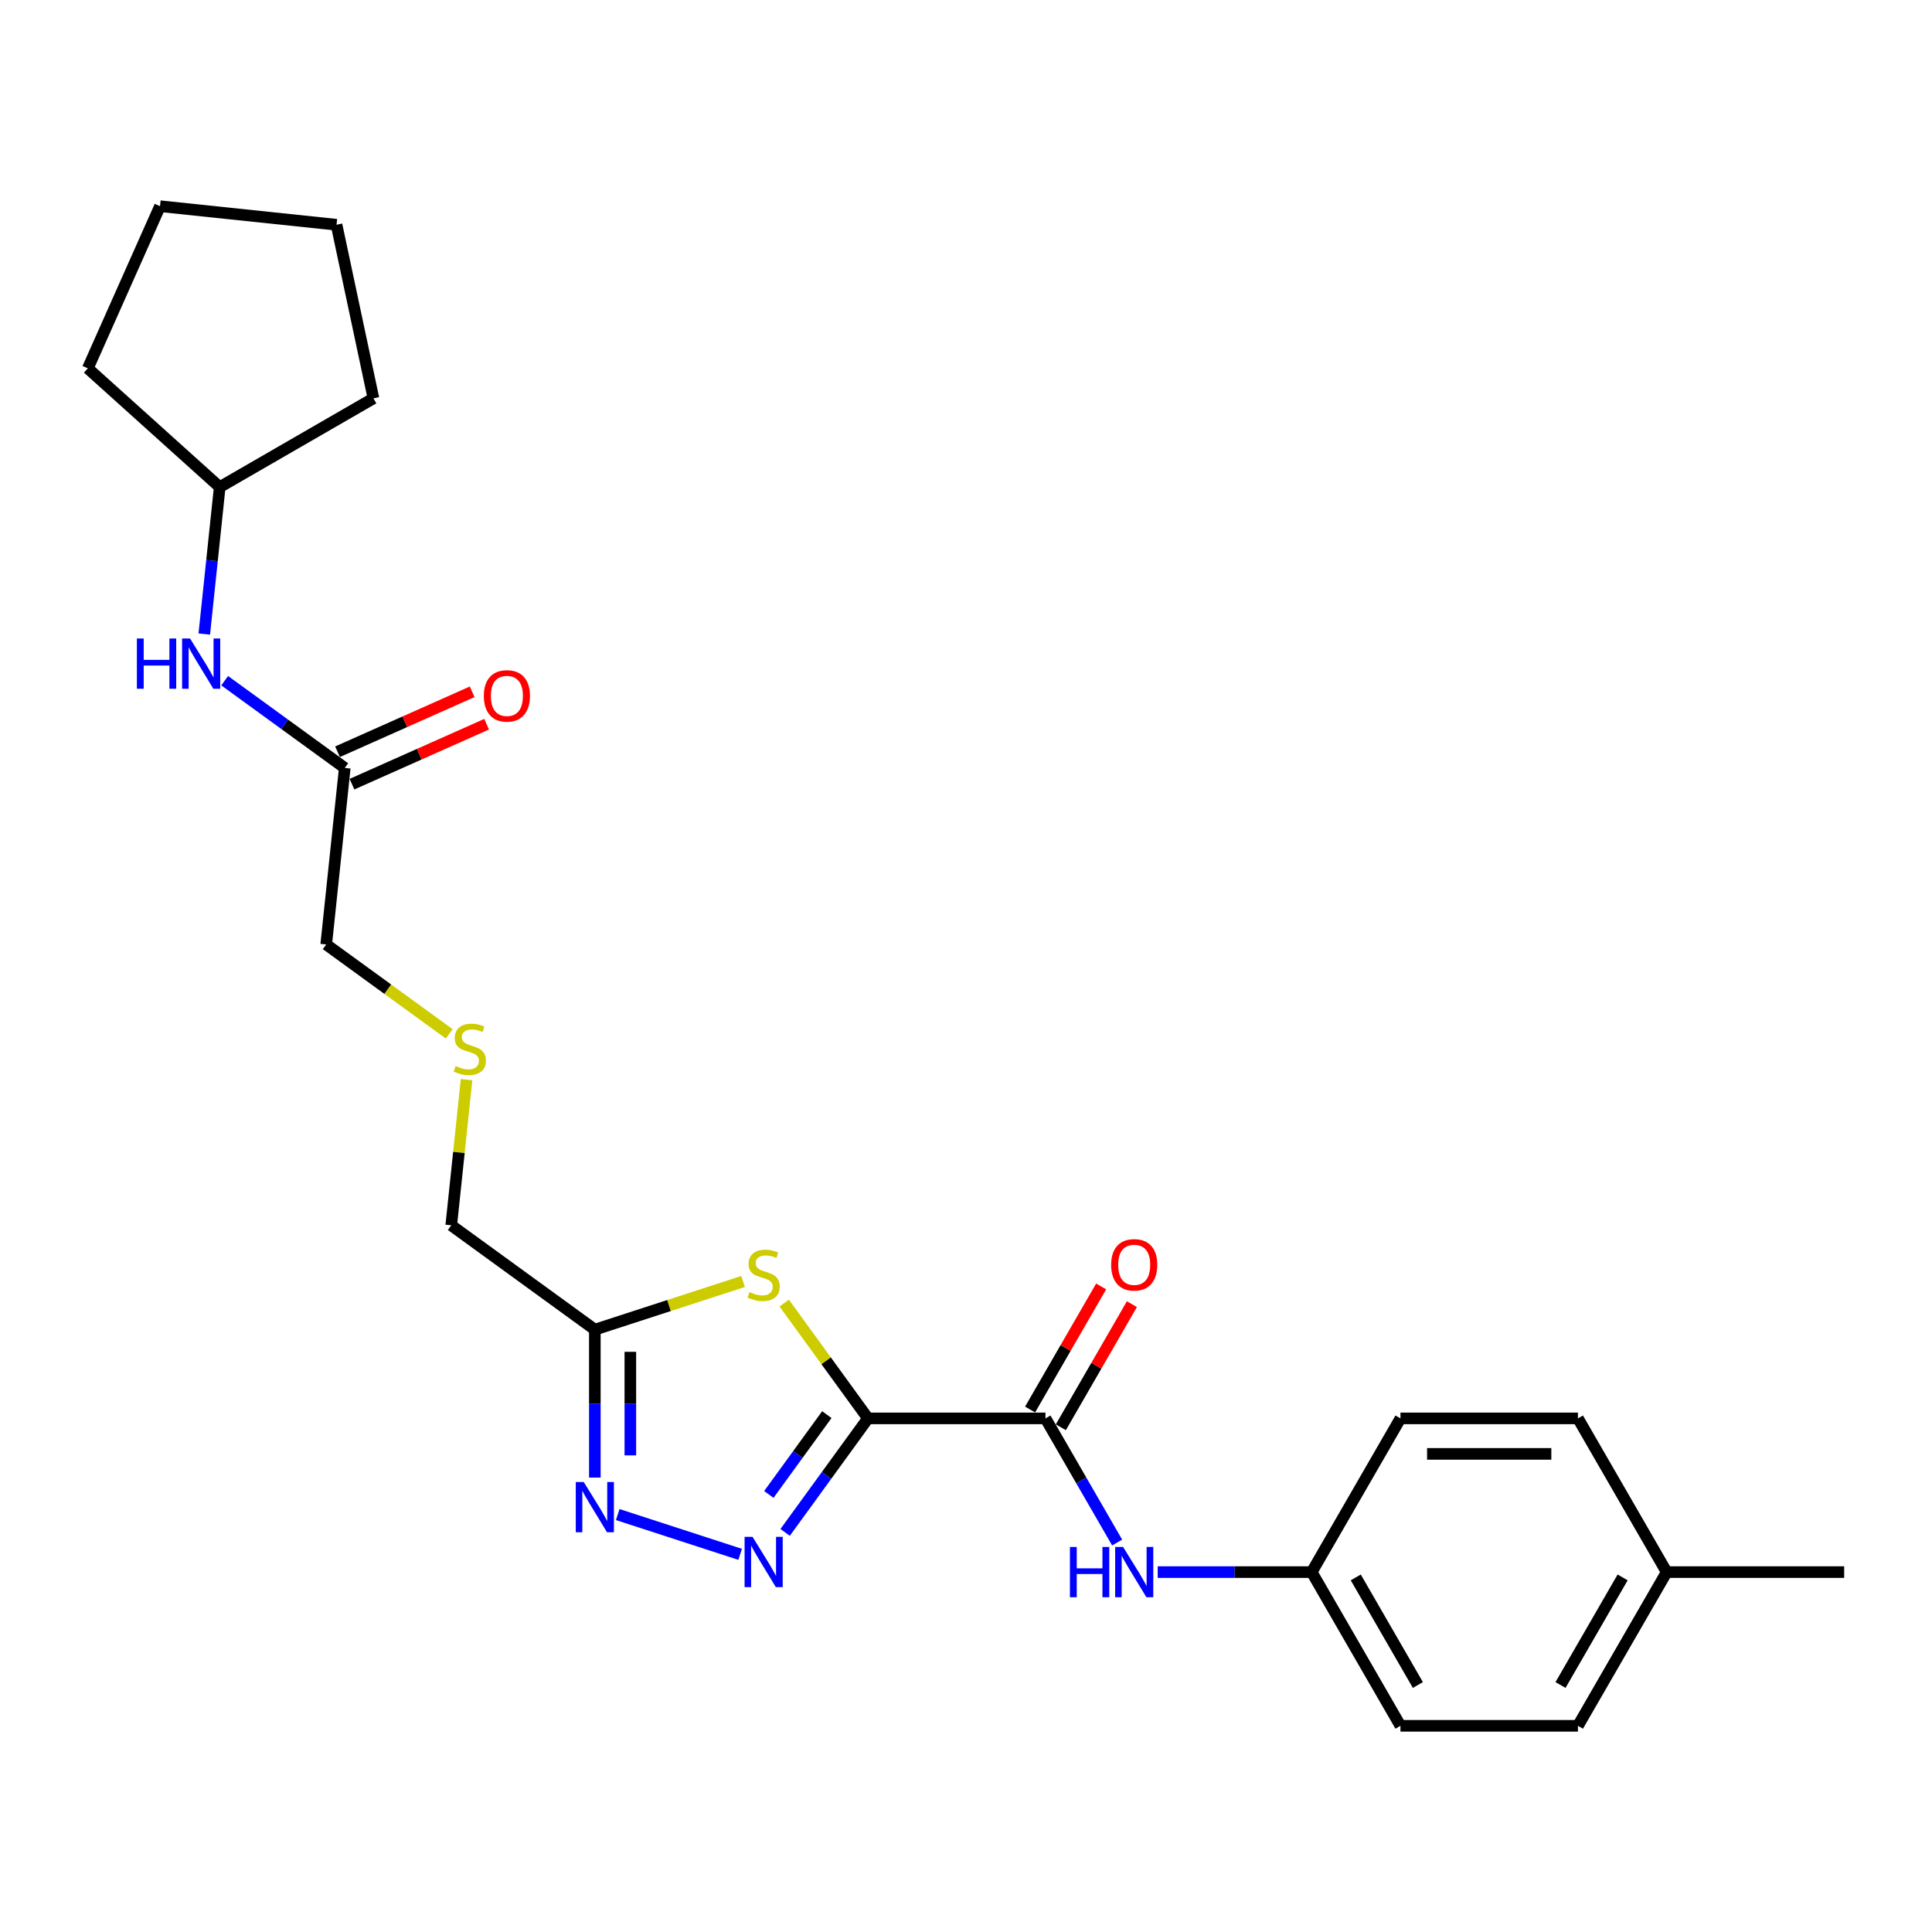 <?xml version='1.0' encoding='iso-8859-1'?>
<svg version='1.1' baseProfile='full'
              xmlns='http://www.w3.org/2000/svg'
                      xmlns:rdkit='http://www.rdkit.org/xml'
                      xmlns:xlink='http://www.w3.org/1999/xlink'
                  xml:space='preserve'
width='1000px' height='1000px' viewBox='0 0 1000 1000'>
<!-- END OF HEADER -->
<rect style='opacity:1.0;fill:#FFFFFF;stroke:none' width='1000' height='1000' x='0' y='0'> </rect>
<path class='bond-0' d='M 449.263,734.155 L 427.823,763.664' style='fill:none;fill-rule:evenodd;stroke:#000000;stroke-width:6px;stroke-linecap:butt;stroke-linejoin:miter;stroke-opacity:1' />
<path class='bond-0' d='M 427.823,763.664 L 406.383,793.173' style='fill:none;fill-rule:evenodd;stroke:#0000FF;stroke-width:6px;stroke-linecap:butt;stroke-linejoin:miter;stroke-opacity:1' />
<path class='bond-0' d='M 427.966,732.208 L 412.958,752.864' style='fill:none;fill-rule:evenodd;stroke:#000000;stroke-width:6px;stroke-linecap:butt;stroke-linejoin:miter;stroke-opacity:1' />
<path class='bond-0' d='M 412.958,752.864 L 397.95,773.521' style='fill:none;fill-rule:evenodd;stroke:#0000FF;stroke-width:6px;stroke-linecap:butt;stroke-linejoin:miter;stroke-opacity:1' />
<path class='bond-1' d='M 449.263,734.155 L 427.582,704.314' style='fill:none;fill-rule:evenodd;stroke:#000000;stroke-width:6px;stroke-linecap:butt;stroke-linejoin:miter;stroke-opacity:1' />
<path class='bond-1' d='M 427.582,704.314 L 405.902,674.473' style='fill:none;fill-rule:evenodd;stroke:#CCCC00;stroke-width:6px;stroke-linecap:butt;stroke-linejoin:miter;stroke-opacity:1' />
<path class='bond-3' d='M 449.263,734.155 L 541.132,734.155' style='fill:none;fill-rule:evenodd;stroke:#000000;stroke-width:6px;stroke-linecap:butt;stroke-linejoin:miter;stroke-opacity:1' />
<path class='bond-2' d='M 383.1,804.527 L 319.734,783.938' style='fill:none;fill-rule:evenodd;stroke:#0000FF;stroke-width:6px;stroke-linecap:butt;stroke-linejoin:miter;stroke-opacity:1' />
<path class='bond-4' d='M 384.625,663.287 L 346.257,675.754' style='fill:none;fill-rule:evenodd;stroke:#CCCC00;stroke-width:6px;stroke-linecap:butt;stroke-linejoin:miter;stroke-opacity:1' />
<path class='bond-4' d='M 346.257,675.754 L 307.89,688.22' style='fill:none;fill-rule:evenodd;stroke:#000000;stroke-width:6px;stroke-linecap:butt;stroke-linejoin:miter;stroke-opacity:1' />
<path class='bond-25' d='M 307.89,764.784 L 307.89,726.502' style='fill:none;fill-rule:evenodd;stroke:#0000FF;stroke-width:6px;stroke-linecap:butt;stroke-linejoin:miter;stroke-opacity:1' />
<path class='bond-25' d='M 307.89,726.502 L 307.89,688.22' style='fill:none;fill-rule:evenodd;stroke:#000000;stroke-width:6px;stroke-linecap:butt;stroke-linejoin:miter;stroke-opacity:1' />
<path class='bond-25' d='M 326.264,753.299 L 326.264,726.502' style='fill:none;fill-rule:evenodd;stroke:#0000FF;stroke-width:6px;stroke-linecap:butt;stroke-linejoin:miter;stroke-opacity:1' />
<path class='bond-25' d='M 326.264,726.502 L 326.264,699.705' style='fill:none;fill-rule:evenodd;stroke:#000000;stroke-width:6px;stroke-linecap:butt;stroke-linejoin:miter;stroke-opacity:1' />
<path class='bond-5' d='M 541.132,734.155 L 559.681,766.283' style='fill:none;fill-rule:evenodd;stroke:#000000;stroke-width:6px;stroke-linecap:butt;stroke-linejoin:miter;stroke-opacity:1' />
<path class='bond-5' d='M 559.681,766.283 L 578.231,798.411' style='fill:none;fill-rule:evenodd;stroke:#0000FF;stroke-width:6px;stroke-linecap:butt;stroke-linejoin:miter;stroke-opacity:1' />
<path class='bond-8' d='M 549.089,738.748 L 567.479,706.896' style='fill:none;fill-rule:evenodd;stroke:#000000;stroke-width:6px;stroke-linecap:butt;stroke-linejoin:miter;stroke-opacity:1' />
<path class='bond-8' d='M 567.479,706.896 L 585.868,675.043' style='fill:none;fill-rule:evenodd;stroke:#FF0000;stroke-width:6px;stroke-linecap:butt;stroke-linejoin:miter;stroke-opacity:1' />
<path class='bond-8' d='M 533.176,729.561 L 551.566,697.709' style='fill:none;fill-rule:evenodd;stroke:#000000;stroke-width:6px;stroke-linecap:butt;stroke-linejoin:miter;stroke-opacity:1' />
<path class='bond-8' d='M 551.566,697.709 L 569.956,665.857' style='fill:none;fill-rule:evenodd;stroke:#FF0000;stroke-width:6px;stroke-linecap:butt;stroke-linejoin:miter;stroke-opacity:1' />
<path class='bond-12' d='M 307.89,688.22 L 233.566,634.22' style='fill:none;fill-rule:evenodd;stroke:#000000;stroke-width:6px;stroke-linecap:butt;stroke-linejoin:miter;stroke-opacity:1' />
<path class='bond-10' d='M 599.231,813.716 L 639.084,813.716' style='fill:none;fill-rule:evenodd;stroke:#0000FF;stroke-width:6px;stroke-linecap:butt;stroke-linejoin:miter;stroke-opacity:1' />
<path class='bond-10' d='M 639.084,813.716 L 678.937,813.716' style='fill:none;fill-rule:evenodd;stroke:#000000;stroke-width:6px;stroke-linecap:butt;stroke-linejoin:miter;stroke-opacity:1' />
<path class='bond-6' d='M 178.448,397.488 L 168.845,488.854' style='fill:none;fill-rule:evenodd;stroke:#000000;stroke-width:6px;stroke-linecap:butt;stroke-linejoin:miter;stroke-opacity:1' />
<path class='bond-7' d='M 178.448,397.488 L 147.368,374.907' style='fill:none;fill-rule:evenodd;stroke:#000000;stroke-width:6px;stroke-linecap:butt;stroke-linejoin:miter;stroke-opacity:1' />
<path class='bond-7' d='M 147.368,374.907 L 116.287,352.326' style='fill:none;fill-rule:evenodd;stroke:#0000FF;stroke-width:6px;stroke-linecap:butt;stroke-linejoin:miter;stroke-opacity:1' />
<path class='bond-9' d='M 182.185,405.881 L 217.028,390.367' style='fill:none;fill-rule:evenodd;stroke:#000000;stroke-width:6px;stroke-linecap:butt;stroke-linejoin:miter;stroke-opacity:1' />
<path class='bond-9' d='M 217.028,390.367 L 251.872,374.854' style='fill:none;fill-rule:evenodd;stroke:#FF0000;stroke-width:6px;stroke-linecap:butt;stroke-linejoin:miter;stroke-opacity:1' />
<path class='bond-9' d='M 174.711,389.095 L 209.555,373.582' style='fill:none;fill-rule:evenodd;stroke:#000000;stroke-width:6px;stroke-linecap:butt;stroke-linejoin:miter;stroke-opacity:1' />
<path class='bond-9' d='M 209.555,373.582 L 244.399,358.069' style='fill:none;fill-rule:evenodd;stroke:#FF0000;stroke-width:6px;stroke-linecap:butt;stroke-linejoin:miter;stroke-opacity:1' />
<path class='bond-16' d='M 105.733,328.183 L 109.73,290.153' style='fill:none;fill-rule:evenodd;stroke:#0000FF;stroke-width:6px;stroke-linecap:butt;stroke-linejoin:miter;stroke-opacity:1' />
<path class='bond-16' d='M 109.73,290.153 L 113.727,252.122' style='fill:none;fill-rule:evenodd;stroke:#000000;stroke-width:6px;stroke-linecap:butt;stroke-linejoin:miter;stroke-opacity:1' />
<path class='bond-14' d='M 678.937,813.716 L 724.872,734.155' style='fill:none;fill-rule:evenodd;stroke:#000000;stroke-width:6px;stroke-linecap:butt;stroke-linejoin:miter;stroke-opacity:1' />
<path class='bond-15' d='M 678.937,813.716 L 724.872,893.277' style='fill:none;fill-rule:evenodd;stroke:#000000;stroke-width:6px;stroke-linecap:butt;stroke-linejoin:miter;stroke-opacity:1' />
<path class='bond-15' d='M 701.739,816.463 L 733.894,872.156' style='fill:none;fill-rule:evenodd;stroke:#000000;stroke-width:6px;stroke-linecap:butt;stroke-linejoin:miter;stroke-opacity:1' />
<path class='bond-11' d='M 241.491,558.821 L 237.528,596.521' style='fill:none;fill-rule:evenodd;stroke:#CCCC00;stroke-width:6px;stroke-linecap:butt;stroke-linejoin:miter;stroke-opacity:1' />
<path class='bond-11' d='M 237.528,596.521 L 233.566,634.22' style='fill:none;fill-rule:evenodd;stroke:#000000;stroke-width:6px;stroke-linecap:butt;stroke-linejoin:miter;stroke-opacity:1' />
<path class='bond-17' d='M 232.531,535.125 L 200.688,511.99' style='fill:none;fill-rule:evenodd;stroke:#CCCC00;stroke-width:6px;stroke-linecap:butt;stroke-linejoin:miter;stroke-opacity:1' />
<path class='bond-17' d='M 200.688,511.99 L 168.845,488.854' style='fill:none;fill-rule:evenodd;stroke:#000000;stroke-width:6px;stroke-linecap:butt;stroke-linejoin:miter;stroke-opacity:1' />
<path class='bond-13' d='M 862.676,813.716 L 816.741,893.277' style='fill:none;fill-rule:evenodd;stroke:#000000;stroke-width:6px;stroke-linecap:butt;stroke-linejoin:miter;stroke-opacity:1' />
<path class='bond-13' d='M 839.873,816.463 L 807.719,872.156' style='fill:none;fill-rule:evenodd;stroke:#000000;stroke-width:6px;stroke-linecap:butt;stroke-linejoin:miter;stroke-opacity:1' />
<path class='bond-20' d='M 862.676,813.716 L 954.545,813.716' style='fill:none;fill-rule:evenodd;stroke:#000000;stroke-width:6px;stroke-linecap:butt;stroke-linejoin:miter;stroke-opacity:1' />
<path class='bond-26' d='M 862.676,813.716 L 816.741,734.155' style='fill:none;fill-rule:evenodd;stroke:#000000;stroke-width:6px;stroke-linecap:butt;stroke-linejoin:miter;stroke-opacity:1' />
<path class='bond-18' d='M 724.872,734.155 L 816.741,734.155' style='fill:none;fill-rule:evenodd;stroke:#000000;stroke-width:6px;stroke-linecap:butt;stroke-linejoin:miter;stroke-opacity:1' />
<path class='bond-18' d='M 738.652,752.529 L 802.961,752.529' style='fill:none;fill-rule:evenodd;stroke:#000000;stroke-width:6px;stroke-linecap:butt;stroke-linejoin:miter;stroke-opacity:1' />
<path class='bond-19' d='M 724.872,893.277 L 816.741,893.277' style='fill:none;fill-rule:evenodd;stroke:#000000;stroke-width:6px;stroke-linecap:butt;stroke-linejoin:miter;stroke-opacity:1' />
<path class='bond-21' d='M 113.727,252.122 L 45.455,190.65' style='fill:none;fill-rule:evenodd;stroke:#000000;stroke-width:6px;stroke-linecap:butt;stroke-linejoin:miter;stroke-opacity:1' />
<path class='bond-22' d='M 113.727,252.122 L 193.288,206.188' style='fill:none;fill-rule:evenodd;stroke:#000000;stroke-width:6px;stroke-linecap:butt;stroke-linejoin:miter;stroke-opacity:1' />
<path class='bond-23' d='M 45.455,190.65 L 82.821,106.723' style='fill:none;fill-rule:evenodd;stroke:#000000;stroke-width:6px;stroke-linecap:butt;stroke-linejoin:miter;stroke-opacity:1' />
<path class='bond-24' d='M 193.288,206.188 L 174.188,116.326' style='fill:none;fill-rule:evenodd;stroke:#000000;stroke-width:6px;stroke-linecap:butt;stroke-linejoin:miter;stroke-opacity:1' />
<path class='bond-27' d='M 82.821,106.723 L 174.188,116.326' style='fill:none;fill-rule:evenodd;stroke:#000000;stroke-width:6px;stroke-linecap:butt;stroke-linejoin:miter;stroke-opacity:1' />
<path  class='atom-1' d='M 389.512 795.47
L 398.038 809.25
Q 398.883 810.61, 400.243 813.072
Q 401.602 815.534, 401.676 815.681
L 401.676 795.47
L 405.13 795.47
L 405.13 821.487
L 401.566 821.487
L 392.415 806.421
Q 391.35 804.657, 390.21 802.636
Q 389.108 800.615, 388.777 799.99
L 388.777 821.487
L 385.396 821.487
L 385.396 795.47
L 389.512 795.47
' fill='#0000FF'/>
<path  class='atom-2' d='M 387.914 668.76
Q 388.208 668.871, 389.42 669.385
Q 390.633 669.9, 391.956 670.23
Q 393.316 670.524, 394.639 670.524
Q 397.101 670.524, 398.534 669.348
Q 399.967 668.136, 399.967 666.041
Q 399.967 664.608, 399.232 663.726
Q 398.534 662.844, 397.431 662.366
Q 396.329 661.889, 394.492 661.337
Q 392.176 660.639, 390.78 659.978
Q 389.42 659.316, 388.428 657.92
Q 387.473 656.523, 387.473 654.171
Q 387.473 650.901, 389.678 648.88
Q 391.919 646.859, 396.329 646.859
Q 399.342 646.859, 402.76 648.292
L 401.915 651.121
Q 398.791 649.835, 396.439 649.835
Q 393.904 649.835, 392.507 650.901
Q 391.111 651.93, 391.148 653.731
Q 391.148 655.127, 391.846 655.972
Q 392.581 656.817, 393.61 657.295
Q 394.675 657.773, 396.439 658.324
Q 398.791 659.059, 400.187 659.794
Q 401.584 660.529, 402.576 662.036
Q 403.605 663.505, 403.605 666.041
Q 403.605 669.642, 401.18 671.59
Q 398.791 673.501, 394.786 673.501
Q 392.47 673.501, 390.707 672.986
Q 388.979 672.509, 386.922 671.663
L 387.914 668.76
' fill='#CCCC00'/>
<path  class='atom-3' d='M 302.139 767.081
L 310.665 780.861
Q 311.51 782.221, 312.869 784.683
Q 314.229 787.145, 314.303 787.292
L 314.303 767.081
L 317.757 767.081
L 317.757 793.098
L 314.192 793.098
L 305.042 778.032
Q 303.976 776.268, 302.837 774.247
Q 301.735 772.225, 301.404 771.601
L 301.404 793.098
L 298.023 793.098
L 298.023 767.081
L 302.139 767.081
' fill='#0000FF'/>
<path  class='atom-6' d='M 553.792 800.707
L 557.32 800.707
L 557.32 811.768
L 570.623 811.768
L 570.623 800.707
L 574.15 800.707
L 574.15 826.725
L 570.623 826.725
L 570.623 814.708
L 557.32 814.708
L 557.32 826.725
L 553.792 826.725
L 553.792 800.707
' fill='#0000FF'/>
<path  class='atom-6' d='M 581.316 800.707
L 589.842 814.488
Q 590.687 815.847, 592.047 818.31
Q 593.406 820.772, 593.48 820.919
L 593.48 800.707
L 596.934 800.707
L 596.934 826.725
L 593.369 826.725
L 584.219 811.658
Q 583.154 809.894, 582.014 807.873
Q 580.912 805.852, 580.581 805.227
L 580.581 826.725
L 577.2 826.725
L 577.2 800.707
L 581.316 800.707
' fill='#0000FF'/>
<path  class='atom-8' d='M 70.849 330.48
L 74.377 330.48
L 74.377 341.541
L 87.679 341.541
L 87.679 330.48
L 91.207 330.48
L 91.207 356.497
L 87.679 356.497
L 87.679 344.481
L 74.377 344.481
L 74.377 356.497
L 70.849 356.497
L 70.849 330.48
' fill='#0000FF'/>
<path  class='atom-8' d='M 98.373 330.48
L 106.898 344.26
Q 107.744 345.62, 109.103 348.082
Q 110.463 350.544, 110.536 350.691
L 110.536 330.48
L 113.991 330.48
L 113.991 356.497
L 110.426 356.497
L 101.276 341.431
Q 100.21 339.667, 99.071 337.646
Q 97.969 335.625, 97.638 335
L 97.638 356.497
L 94.257 356.497
L 94.257 330.48
L 98.373 330.48
' fill='#0000FF'/>
<path  class='atom-9' d='M 575.124 654.667
Q 575.124 648.42, 578.211 644.929
Q 581.298 641.438, 587.067 641.438
Q 592.837 641.438, 595.923 644.929
Q 599.01 648.42, 599.01 654.667
Q 599.01 660.987, 595.887 664.589
Q 592.763 668.153, 587.067 668.153
Q 581.335 668.153, 578.211 664.589
Q 575.124 661.024, 575.124 654.667
M 587.067 665.213
Q 591.036 665.213, 593.167 662.568
Q 595.335 659.885, 595.335 654.667
Q 595.335 649.559, 593.167 646.987
Q 591.036 644.377, 587.067 644.377
Q 583.098 644.377, 580.93 646.95
Q 578.799 649.522, 578.799 654.667
Q 578.799 659.922, 580.93 662.568
Q 583.098 665.213, 587.067 665.213
' fill='#FF0000'/>
<path  class='atom-10' d='M 250.432 360.195
Q 250.432 353.948, 253.519 350.457
Q 256.606 346.966, 262.375 346.966
Q 268.144 346.966, 271.231 350.457
Q 274.318 353.948, 274.318 360.195
Q 274.318 366.516, 271.194 370.117
Q 268.071 373.681, 262.375 373.681
Q 256.642 373.681, 253.519 370.117
Q 250.432 366.552, 250.432 360.195
M 262.375 370.742
Q 266.344 370.742, 268.475 368.096
Q 270.643 365.413, 270.643 360.195
Q 270.643 355.087, 268.475 352.515
Q 266.344 349.906, 262.375 349.906
Q 258.406 349.906, 256.238 352.478
Q 254.107 355.05, 254.107 360.195
Q 254.107 365.45, 256.238 368.096
Q 258.406 370.742, 262.375 370.742
' fill='#FF0000'/>
<path  class='atom-12' d='M 235.819 551.784
Q 236.113 551.894, 237.326 552.408
Q 238.539 552.923, 239.862 553.254
Q 241.221 553.548, 242.544 553.548
Q 245.006 553.548, 246.44 552.372
Q 247.873 551.159, 247.873 549.064
Q 247.873 547.631, 247.138 546.749
Q 246.44 545.867, 245.337 545.39
Q 244.235 544.912, 242.397 544.361
Q 240.082 543.663, 238.686 543.001
Q 237.326 542.34, 236.334 540.943
Q 235.379 539.547, 235.379 537.195
Q 235.379 533.924, 237.583 531.903
Q 239.825 529.882, 244.235 529.882
Q 247.248 529.882, 250.666 531.315
L 249.82 534.145
Q 246.697 532.859, 244.345 532.859
Q 241.809 532.859, 240.413 533.924
Q 239.017 534.953, 239.053 536.754
Q 239.053 538.15, 239.752 538.996
Q 240.486 539.841, 241.515 540.318
Q 242.581 540.796, 244.345 541.347
Q 246.697 542.082, 248.093 542.817
Q 249.49 543.552, 250.482 545.059
Q 251.511 546.529, 251.511 549.064
Q 251.511 552.666, 249.085 554.613
Q 246.697 556.524, 242.691 556.524
Q 240.376 556.524, 238.612 556.01
Q 236.885 555.532, 234.827 554.687
L 235.819 551.784
' fill='#CCCC00'/>
</svg>
